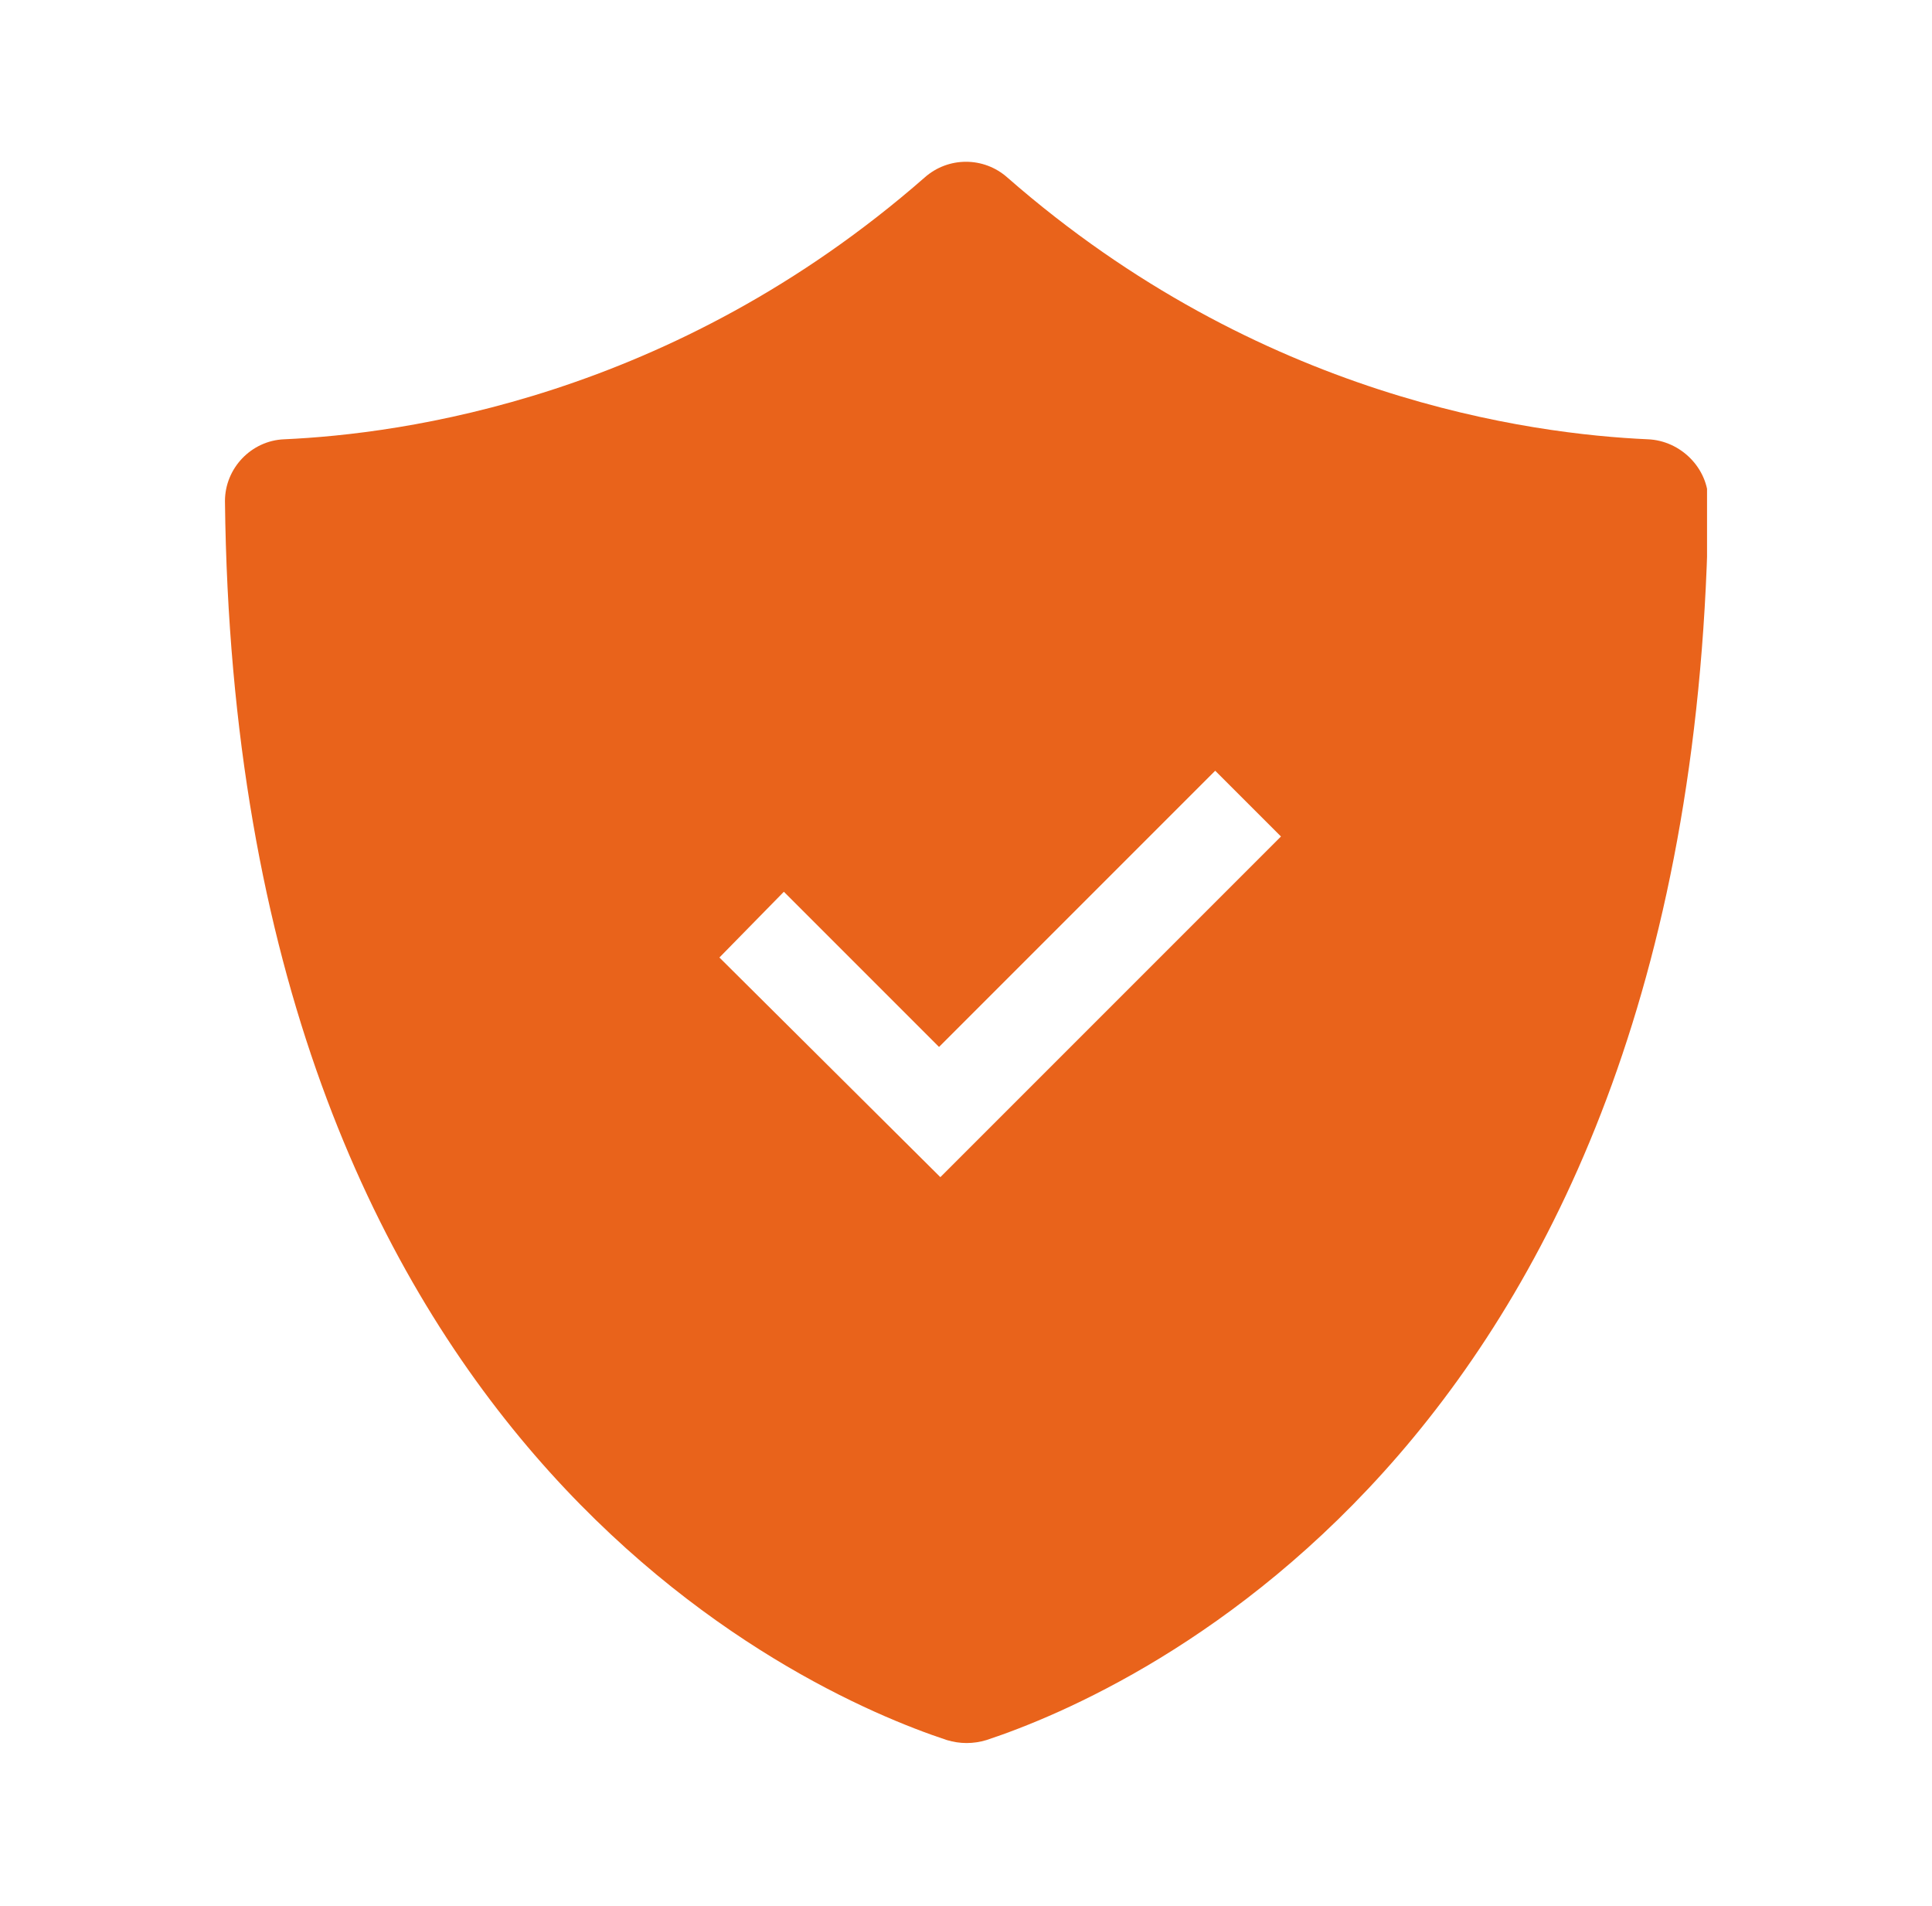 <?xml version="1.0" encoding="UTF-8"?> <svg xmlns="http://www.w3.org/2000/svg" width="73" height="72" viewBox="0 0 73 72" fill="none"><g clip-path="url(#clip0_2775_1873)"><path d="M62.264 16.596C57.842 16.398 47.606 15.056 38.065 6.708C37.171 5.913 35.829 5.913 34.935 6.708C25.394 15.056 15.158 16.398 10.736 16.596C9.494 16.646 8.5 17.689 8.5 18.932C8.898 54.46 30.214 63.901 35.779 65.739C36.276 65.888 36.773 65.888 37.27 65.739C42.835 63.901 64.152 54.46 64.55 18.932C64.55 17.689 63.506 16.646 62.264 16.596ZM35.531 44.472L27.183 36.174L29.618 33.69L35.481 39.553L45.916 29.118L48.401 31.602L35.531 44.472Z" fill="#E9631B"></path></g><defs><clipPath id="clip0_2775_1873"><rect width="56" height="59.776" fill="white" transform="translate(8.5 6.112)"></rect></clipPath></defs></svg> 